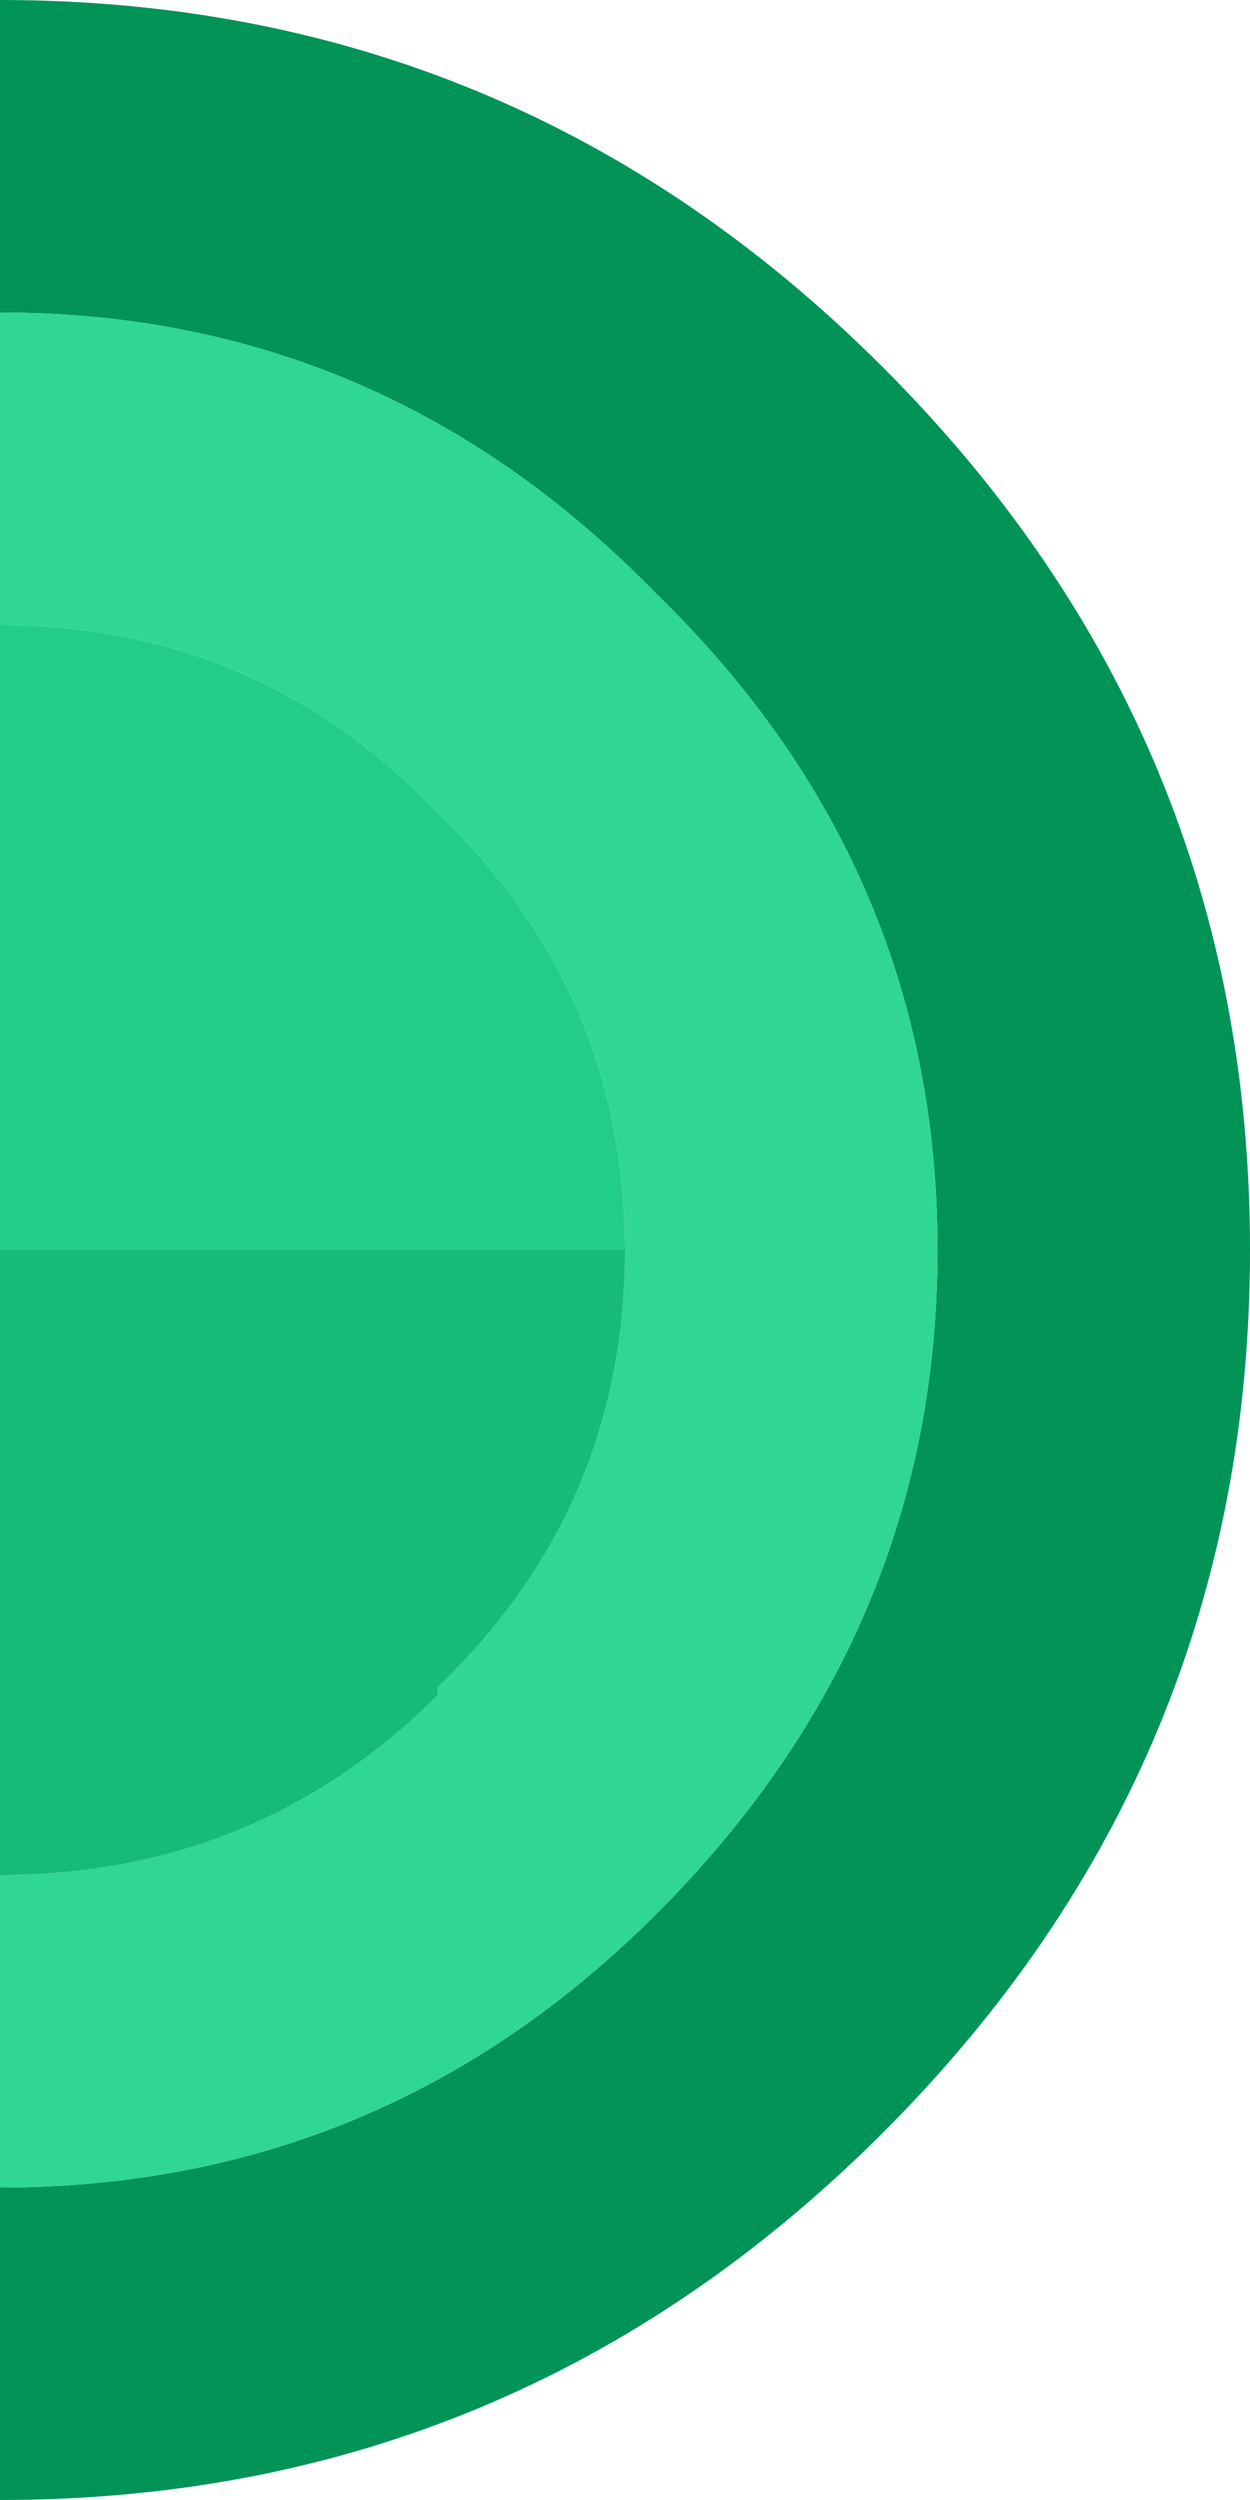 <svg width="8" height="16" xmlns="http://www.w3.org/2000/svg" xmlns:xlink="http://www.w3.org/1999/xlink">
  <defs/>
  <g>
    <path stroke="none" fill="#029357" d="M0 2 L0 0 Q3.3 0 5.65 2.35 8 4.7 8 8 8 11.3 5.65 13.65 3.3 16 0 16 L0 14 Q2.45 14 4.2 12.25 6 10.45 6 8 6 5.55 4.2 3.8 2.45 2 0 2"/>
    <path stroke="none" fill="#23CD87" d="M0 8 L0 4 Q1.65 4 2.8 5.2 4 6.35 4 8 L0 8"/>
    <path stroke="none" fill="#2FD792" d="M0 2 Q2.45 2 4.2 3.8 6 5.55 6 8 6 10.45 4.2 12.25 2.45 14 0 14 L0 12 Q1.65 12 2.8 10.85 L2.8 10.8 Q4 9.65 4 8 4 6.35 2.8 5.2 1.65 4 0 4 L0 2"/>
    <path stroke="none" fill="#16BB77" d="M0 12 L0 8 4 8 Q4 9.65 2.8 10.8 L2.8 10.85 Q1.65 12 0 12"/>
  </g>
</svg>
